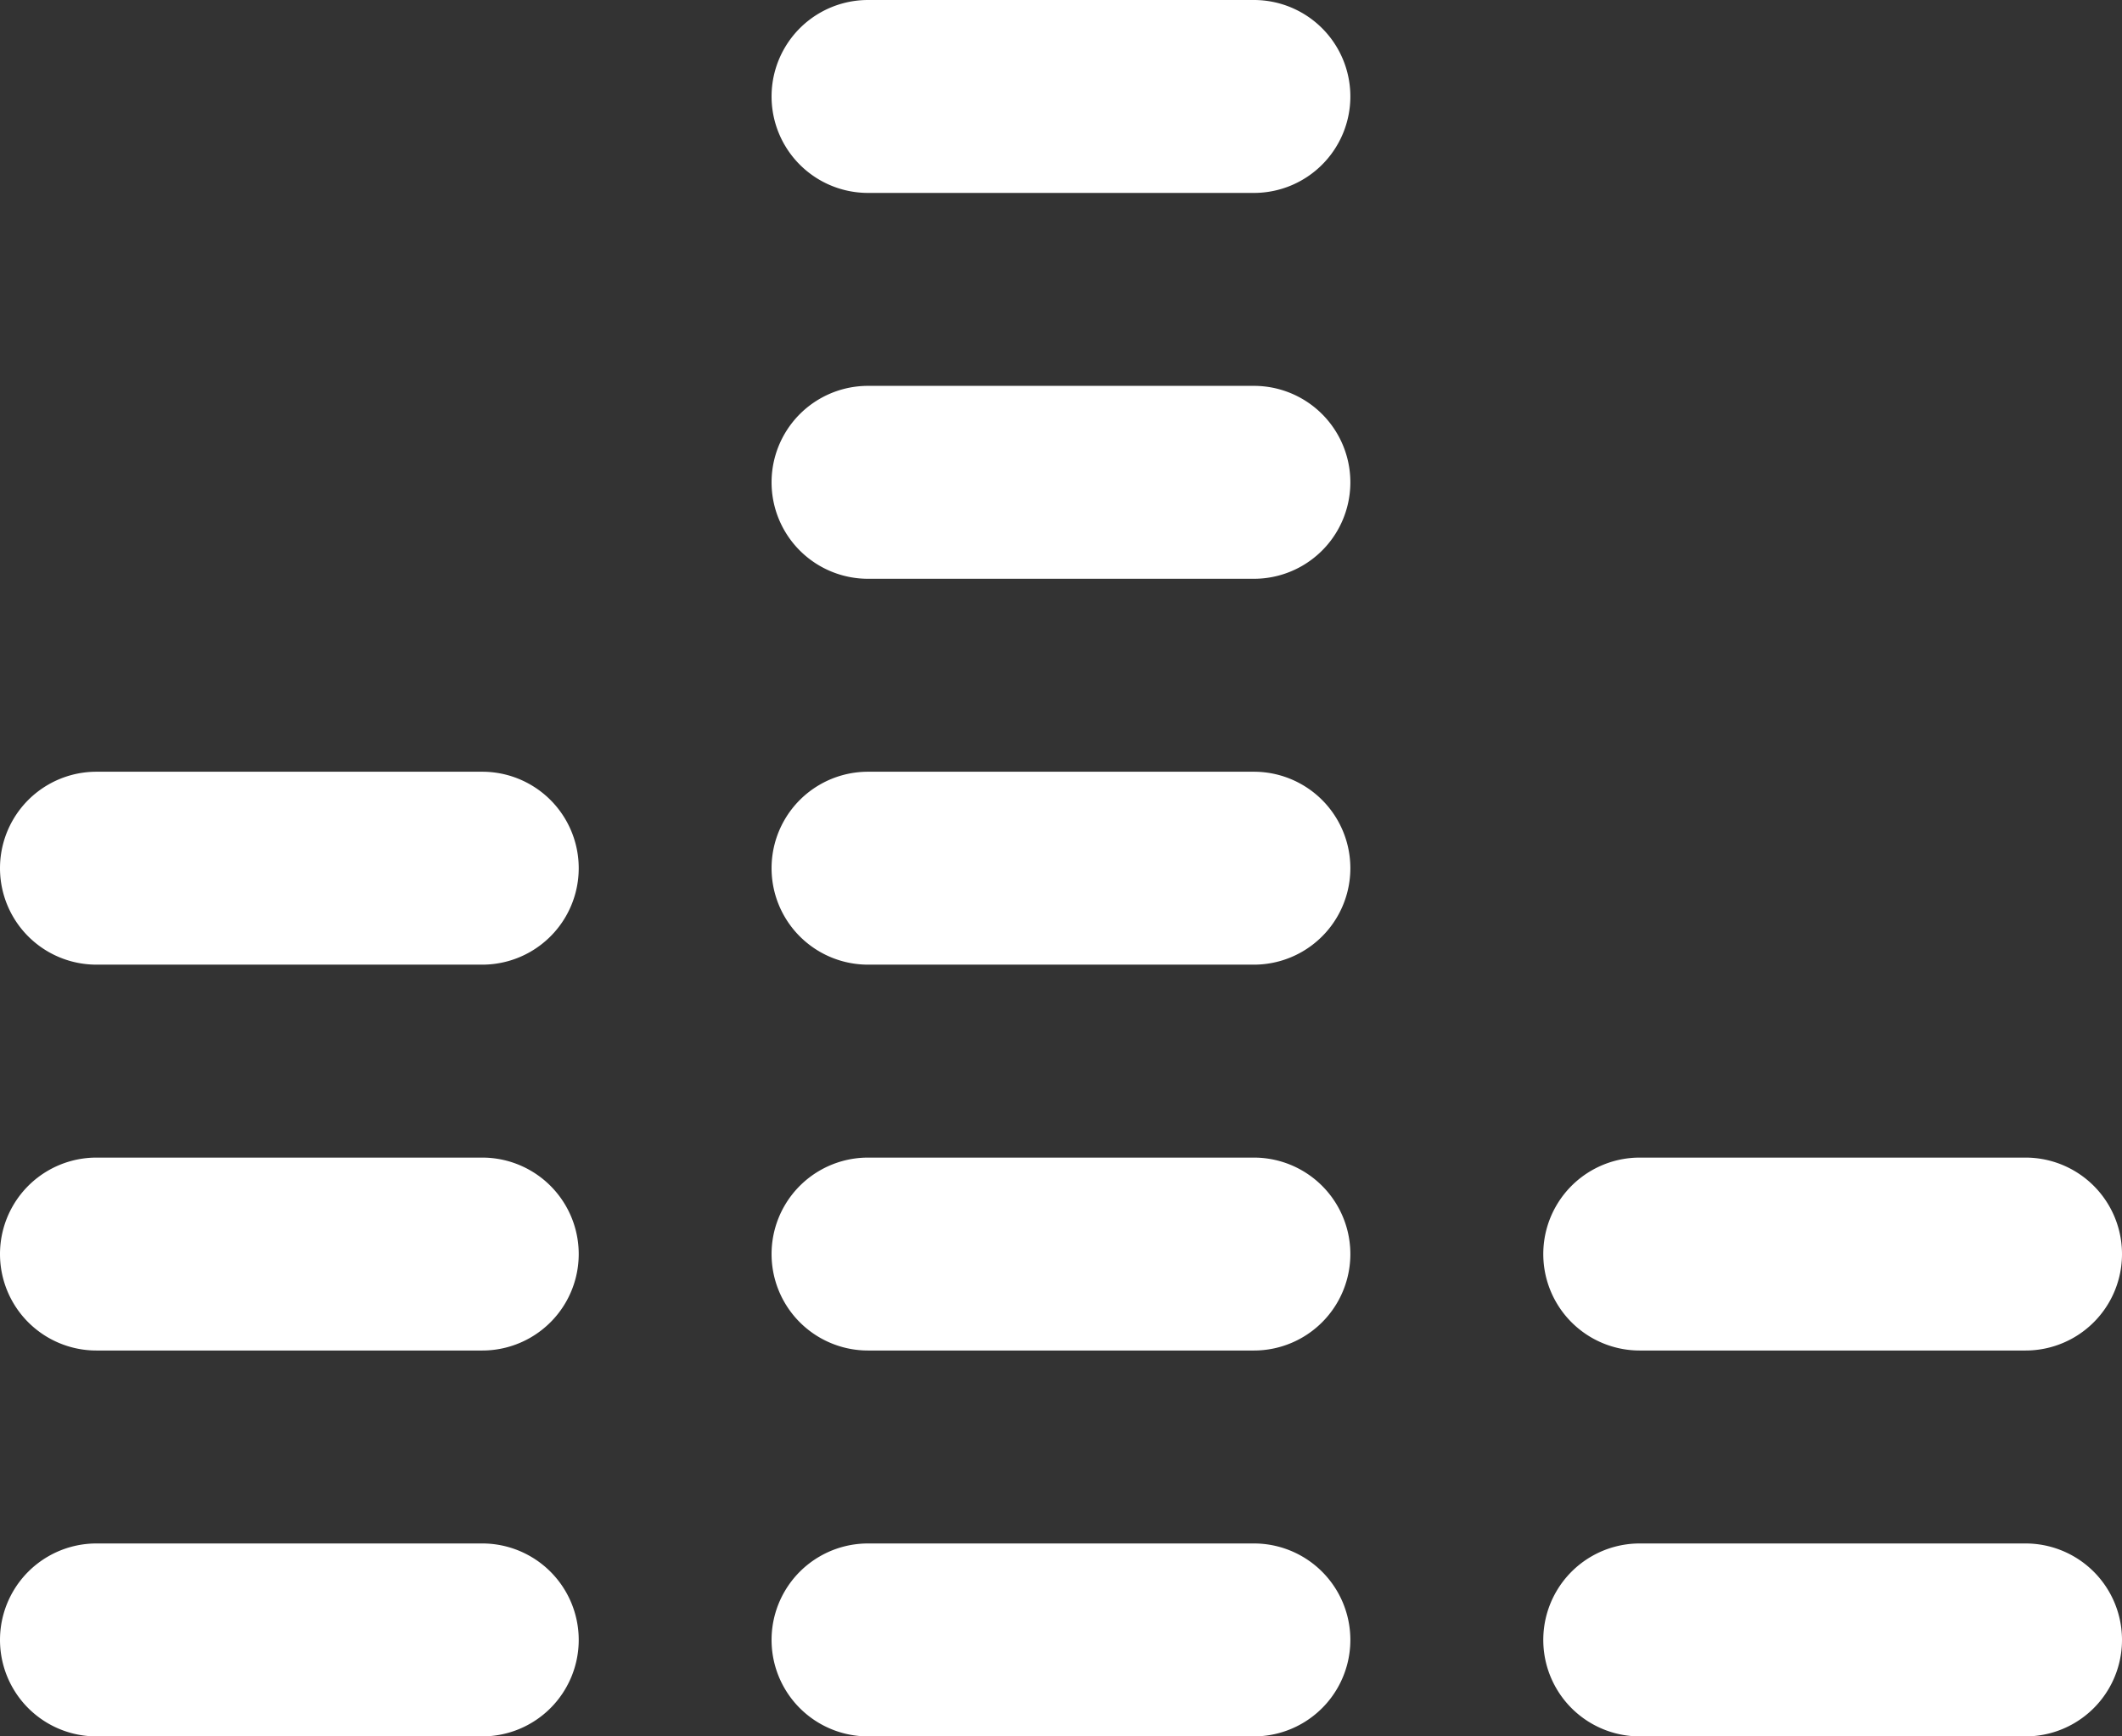 <?xml version="1.0" encoding="UTF-8"?>
<svg xmlns="http://www.w3.org/2000/svg" width="85.563" height="70.006" viewBox="0 0 85.563 70.006">
  <rect x="0" y="0" width="85.563" height="70.006" fill="#333333" stroke="none"/>
  <path id="music-beat-svgrepo-com" d="M24.335,69.117a3.889,3.889,0,0,1-3.889,3.889H4.889a3.889,3.889,0,0,1,0-7.778H20.446A3.889,3.889,0,0,1,24.335,69.117ZM20.446,49.671H4.889a3.889,3.889,0,0,0,0,7.778H20.446a3.889,3.889,0,0,0,0-7.778Zm0-15.557H4.889a3.889,3.889,0,0,0,0,7.778H20.446a3.889,3.889,0,0,0,0-7.778ZM51.56,65.228H36a3.889,3.889,0,0,0,0,7.778H51.56a3.889,3.889,0,1,0,0-7.778Zm0-15.557H36a3.889,3.889,0,0,0,0,7.778H51.56a3.889,3.889,0,0,0,0-7.778Zm0-15.557H36a3.889,3.889,0,0,0,0,7.778H51.56a3.889,3.889,0,0,0,0-7.778Zm0-15.557H36a3.889,3.889,0,0,0,0,7.778H51.56a3.889,3.889,0,1,0,0-7.778ZM51.56,3H36a3.889,3.889,0,0,0,0,7.778H51.56A3.889,3.889,0,1,0,51.56,3ZM82.674,65.228H67.117a3.889,3.889,0,0,0,0,7.778H82.674a3.889,3.889,0,1,0,0-7.778Zm0-15.557H67.117a3.889,3.889,0,0,0,0,7.778H82.674a3.889,3.889,0,0,0,0-7.778Z" transform="translate(-1 -3)" fill="#fff"></path>
</svg>
